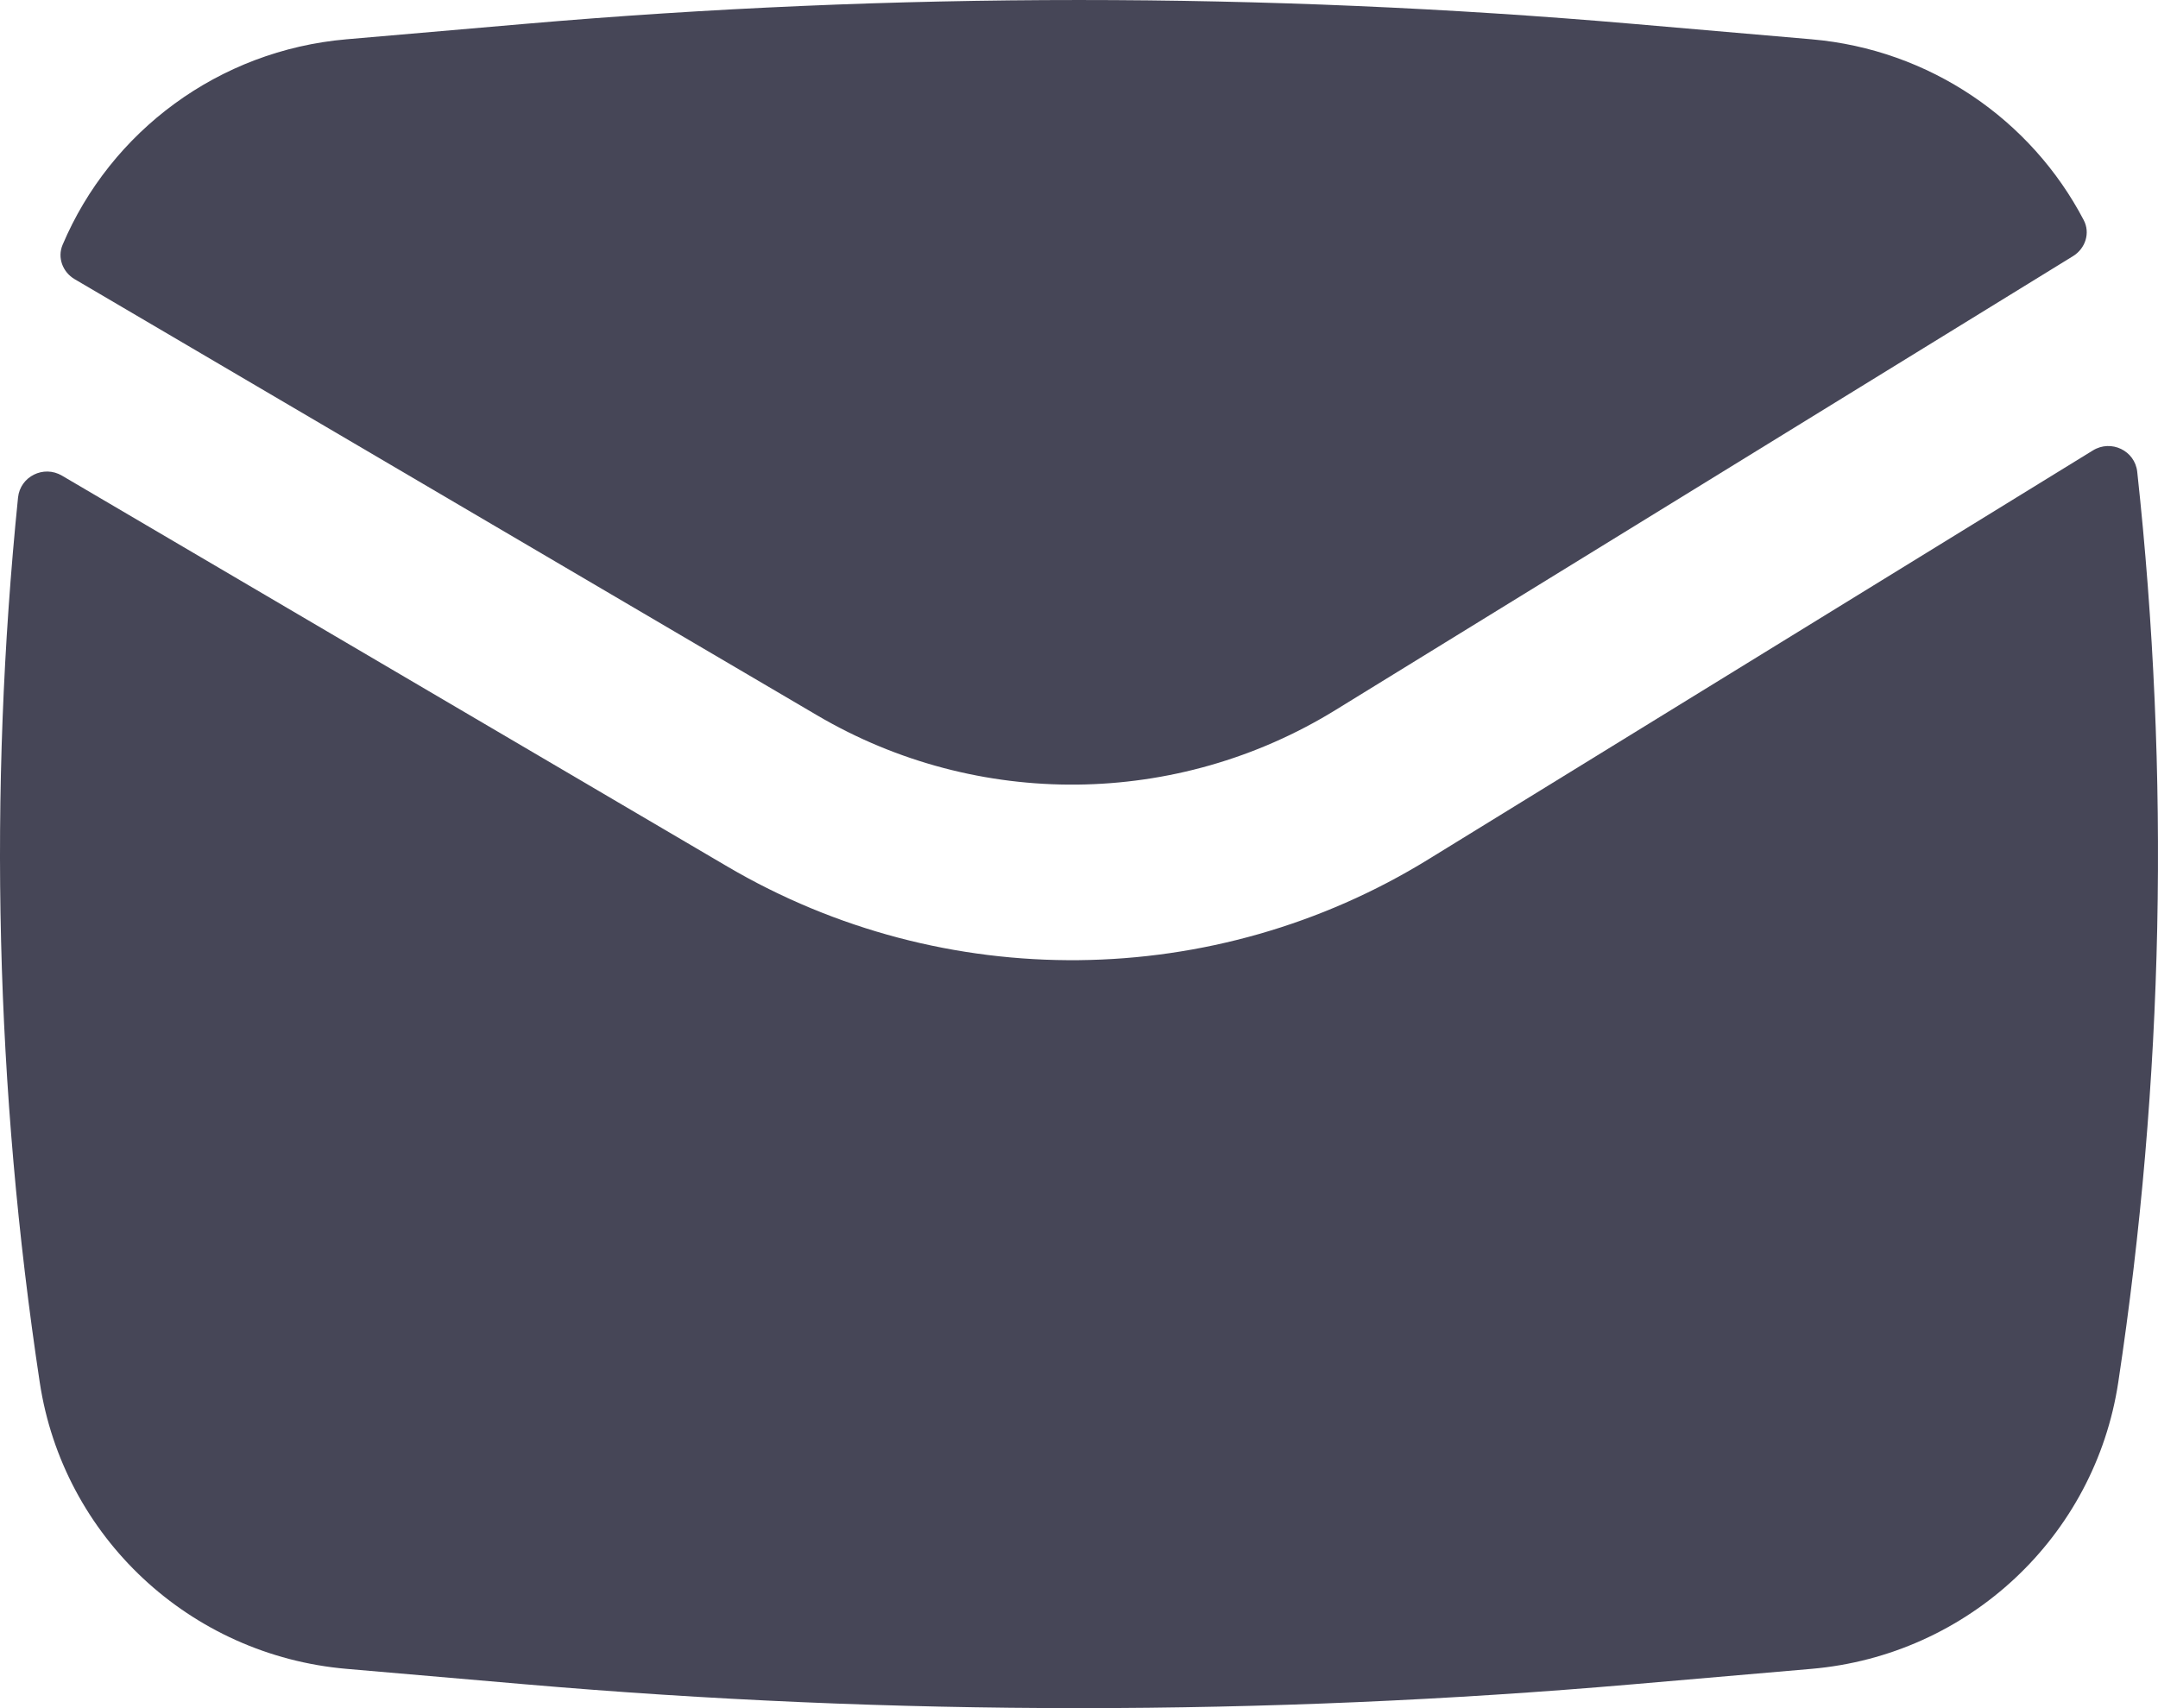 <svg width="48" height="38" viewBox="0 0 48 38" fill="none" xmlns="http://www.w3.org/2000/svg">
<path d="M11.663 0.532C19.872 -0.177 28.128 -0.177 36.337 0.532L40.292 0.874C42.925 1.102 45.18 2.663 46.348 4.897C46.498 5.182 46.386 5.528 46.11 5.698L29.701 15.798C26.181 17.964 21.744 18.01 18.18 15.916L1.661 6.211C1.394 6.054 1.272 5.731 1.392 5.447C2.461 2.922 4.864 1.12 7.708 0.874L11.663 0.532Z" fill="#464657"/>
<path d="M1.378 10.581C0.97 10.341 0.449 10.6 0.401 11.069C-0.263 17.619 -0.102 24.232 0.884 30.752C1.404 34.19 4.225 36.825 7.708 37.126L11.663 37.468C19.872 38.177 28.128 38.177 36.337 37.468L40.292 37.126C43.775 36.825 46.596 34.19 47.116 30.752C48.131 24.042 48.272 17.234 47.538 10.496C47.487 10.024 46.957 9.77 46.551 10.021L31.768 19.119C27.007 22.05 21.003 22.111 16.182 19.279L1.378 10.581Z" fill="#464657"/>
</svg>
